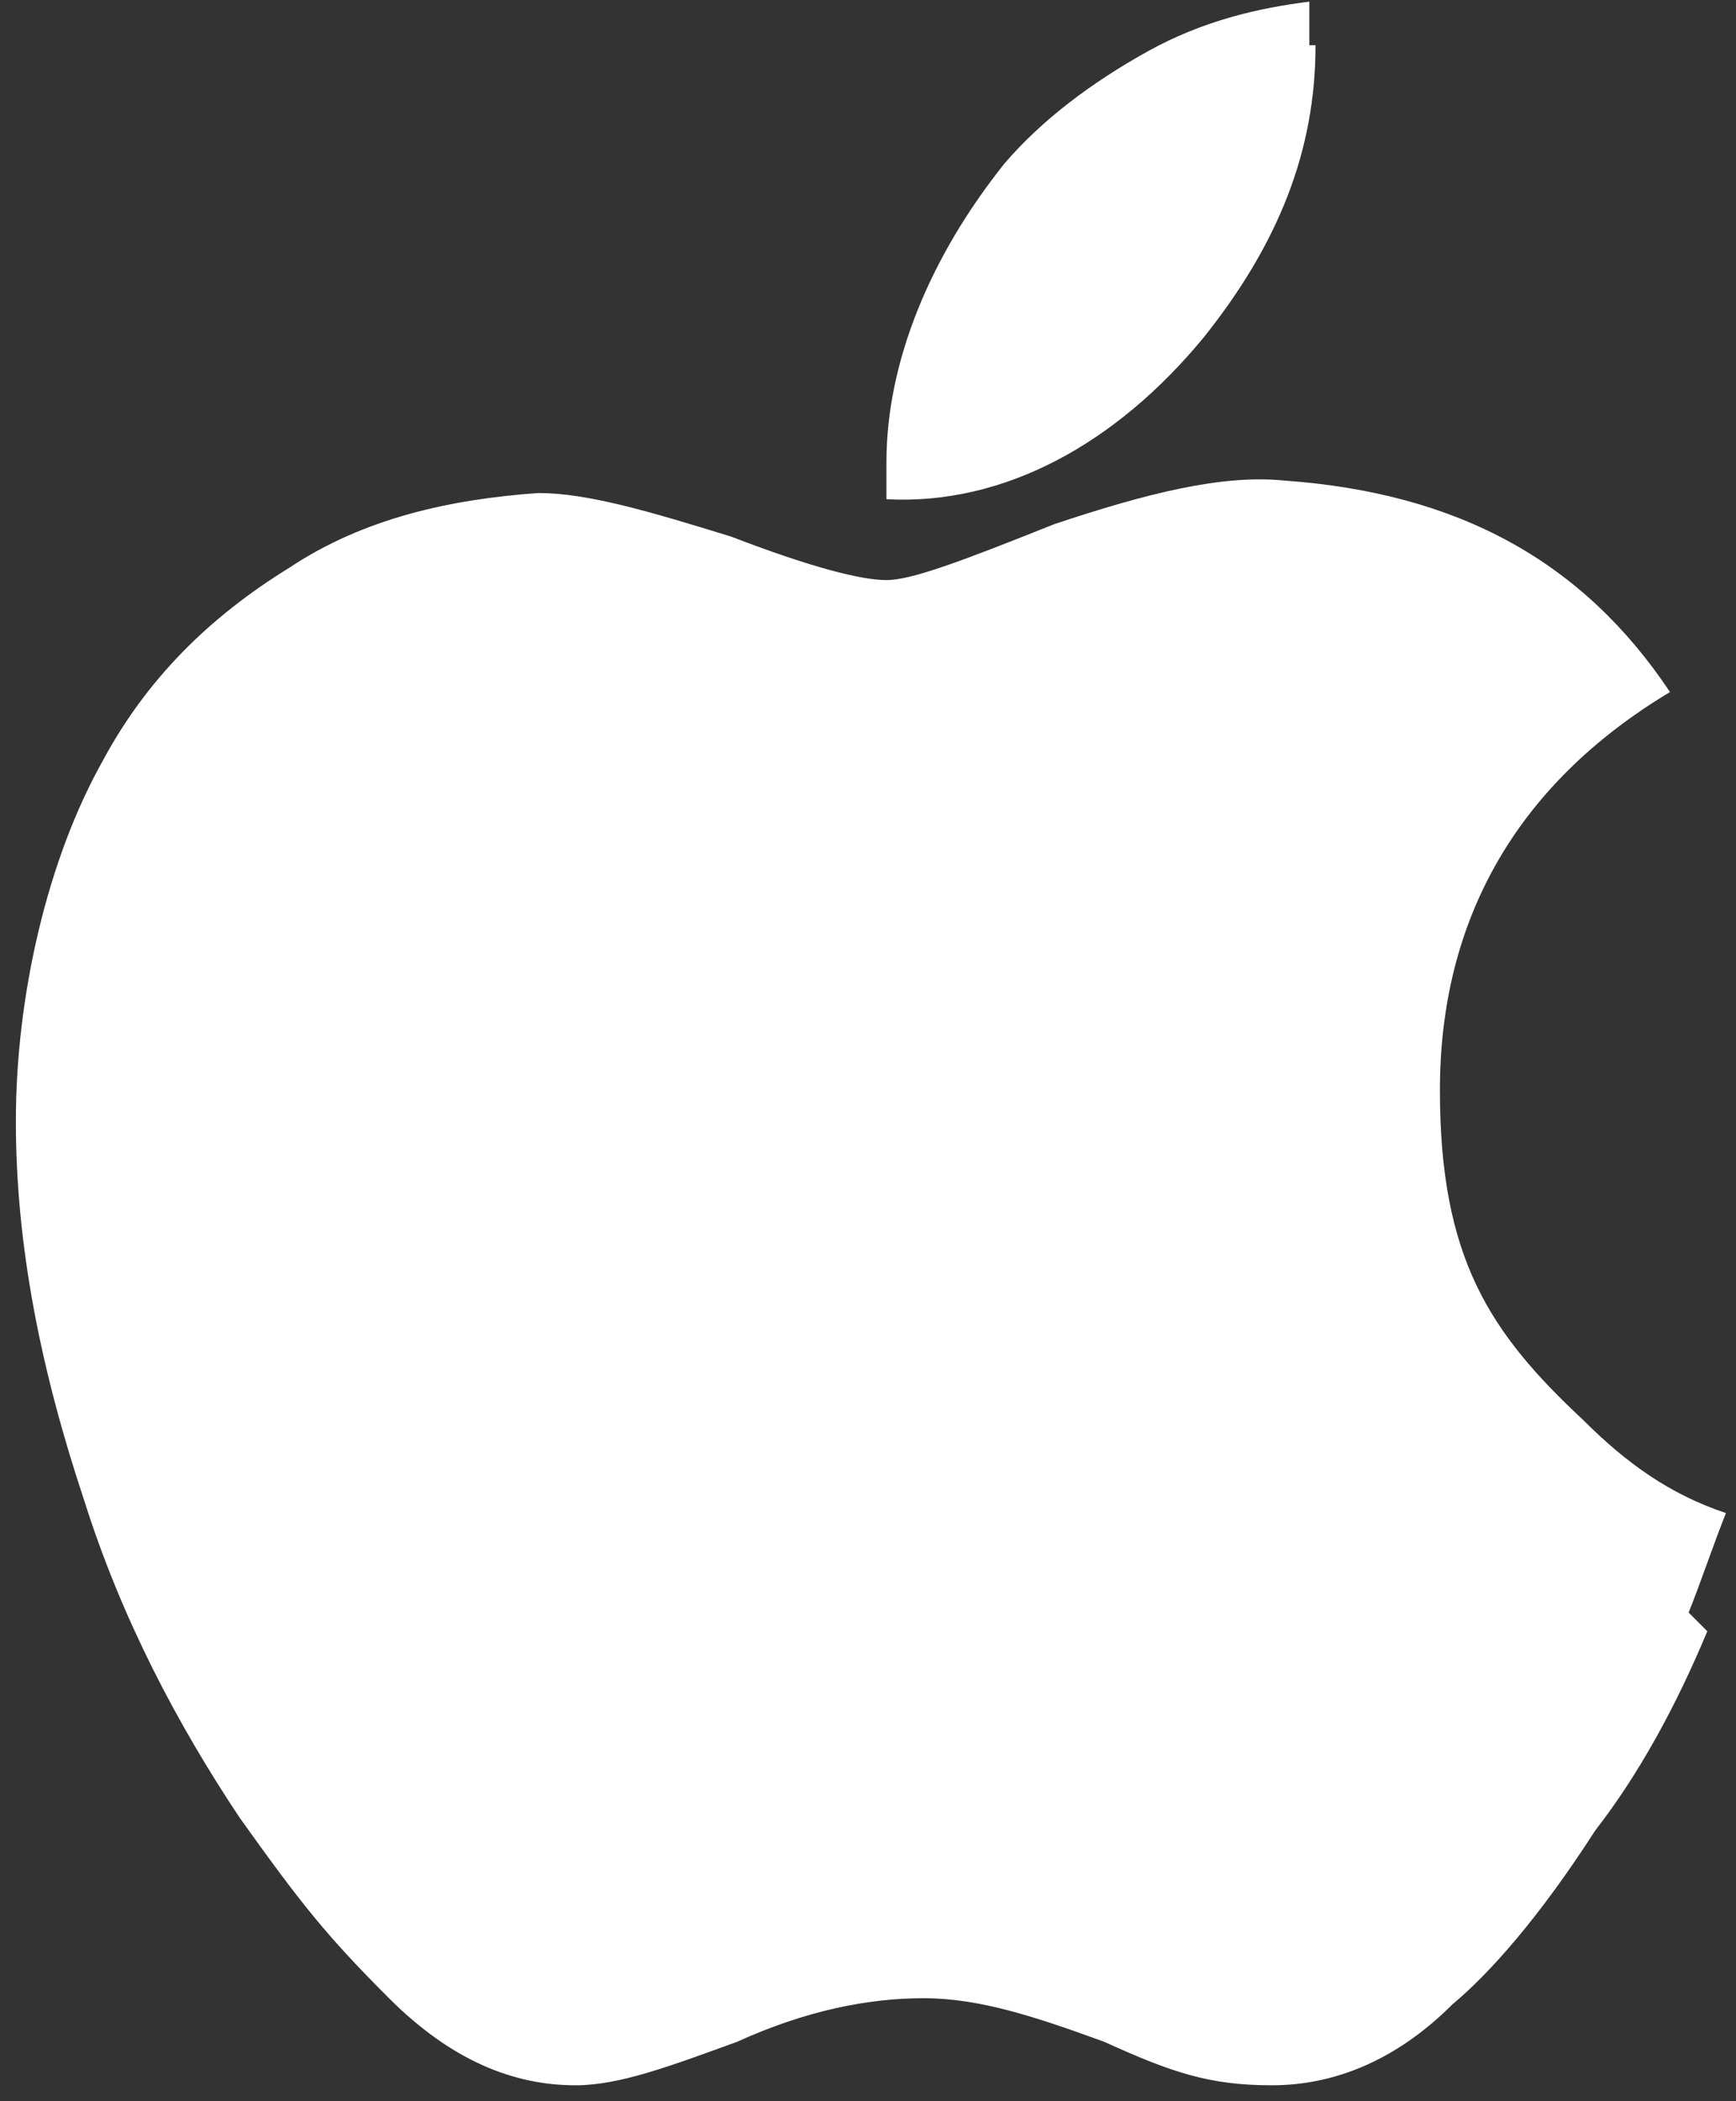 <svg xmlns="http://www.w3.org/2000/svg" fill="none" viewBox="0 0 100 121" height="121" width="100">
<rect x="0" y="0" width="100" height="121" fill="#333333" stroke="none"/>
<g clip-path="url(#clip0_2634_92614)">
<path fill="white" d="M98.347 93.946C96.556 98.245 94.407 102.185 91.899 105.409C88.675 110.424 85.81 113.647 83.66 115.439C80.436 118.662 76.854 120.095 73.272 120.095C69.69 120.095 67.541 119.379 63.601 117.588C59.66 116.155 56.437 115.08 53.213 115.08C49.989 115.08 46.407 115.797 42.466 117.588C38.526 119.021 35.66 120.095 33.153 120.095C29.571 120.095 25.989 118.662 22.407 115.08C18.825 111.498 17.392 109.707 13.81 104.692C10.227 99.319 7.004 93.23 4.854 86.424C2.347 78.901 0.914 71.737 0.914 64.573C0.914 57.409 2.705 49.528 5.929 43.797C8.436 39.14 12.018 35.558 16.675 32.692C20.974 29.827 25.989 28.752 31.004 28.394C33.869 28.394 37.451 29.468 42.108 30.901C46.765 32.692 49.63 33.409 51.063 33.409C52.496 33.409 55.362 32.334 60.735 30.185C66.108 28.394 70.407 27.319 73.989 27.677C84.019 28.394 91.183 32.334 96.198 39.856C87.242 45.23 82.944 53.11 82.944 62.782C82.944 72.453 85.81 76.752 91.183 81.767C93.69 84.274 96.198 86.065 99.421 87.14C98.705 88.931 97.989 91.08 97.272 92.871L98.347 93.946ZM75.78 2.603C75.78 8.692 73.63 14.065 69.332 19.439C64.317 25.528 57.869 29.11 51.063 28.752V26.603C51.063 20.871 53.571 14.782 57.869 9.409C60.019 6.901 62.884 4.752 66.108 2.961C69.332 1.17 72.556 0.453 75.421 0.095V2.603H75.78Z"></path>
</g>
<defs>
<clipPath id="clip0_2634_92614">
<rect transform="translate(0.914 0.095)" fill="white" height="120" width="98.507"></rect>
</clipPath>
</defs>
</svg>
